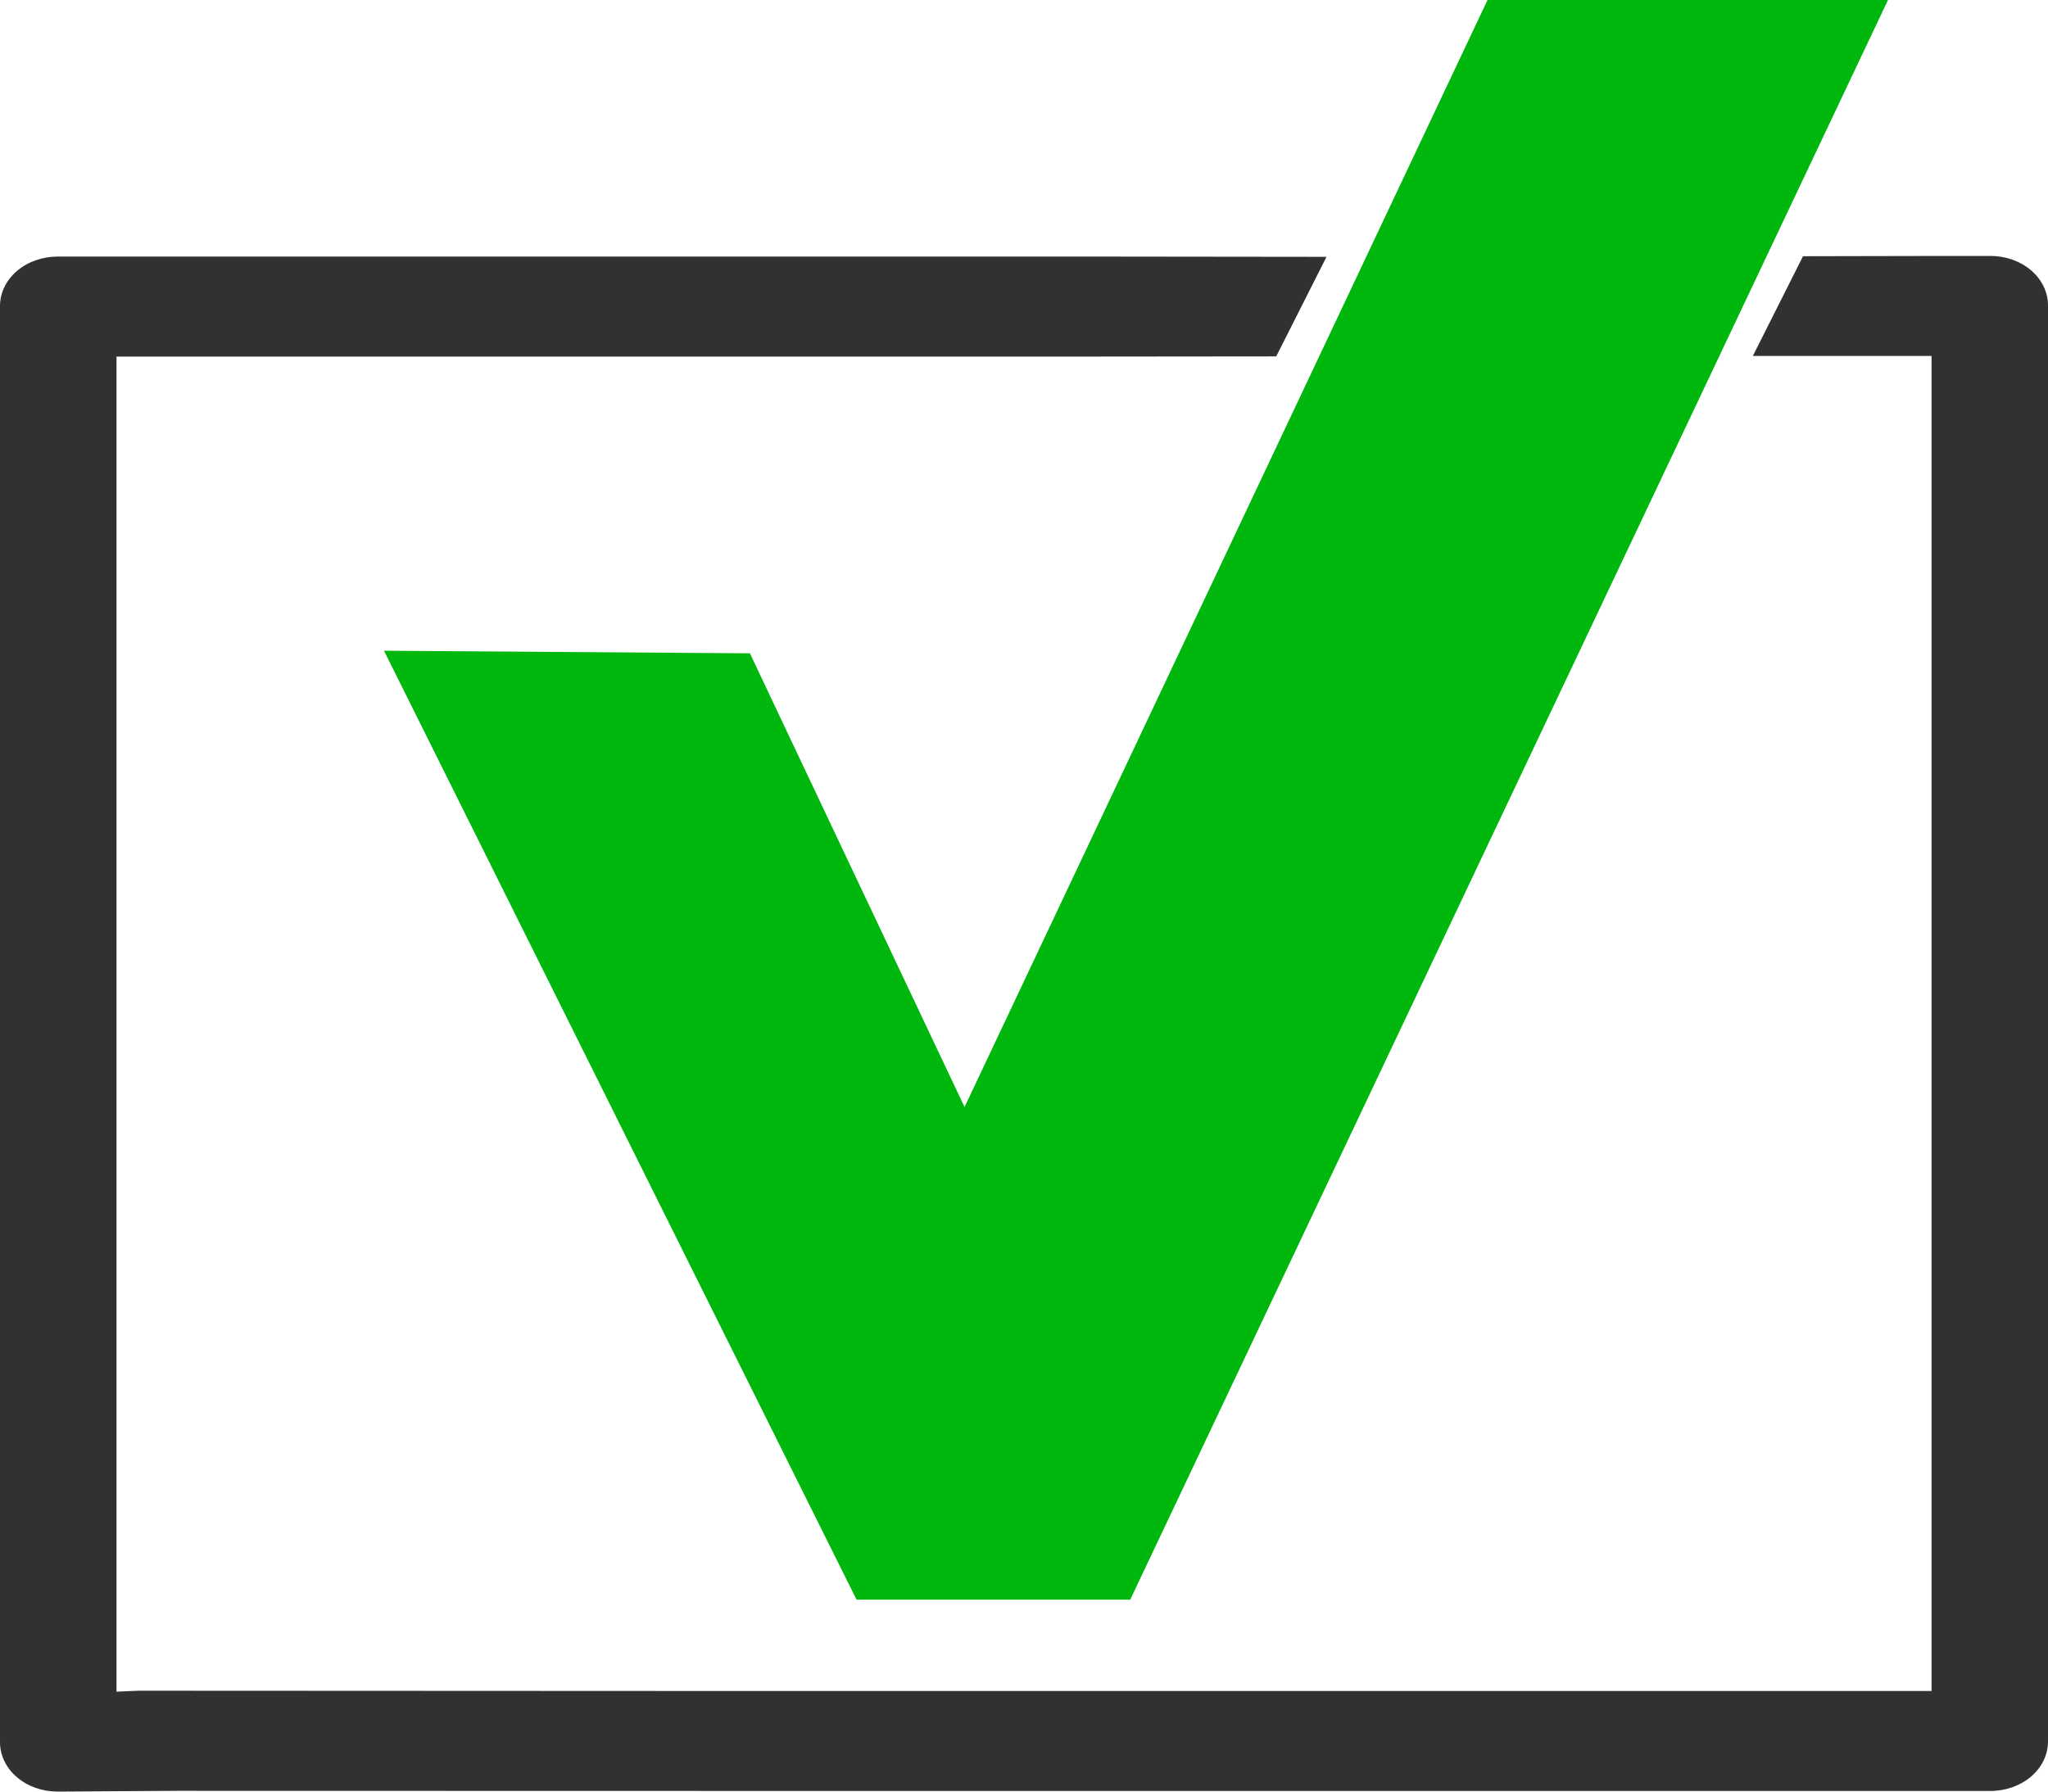 <?xml version="1.0" encoding="UTF-8" standalone="no"?>
<!DOCTYPE svg PUBLIC "-//W3C//DTD SVG 1.1//EN" "http://www.w3.org/Graphics/SVG/1.1/DTD/svg11.dtd">
<svg width="100%" height="100%" viewBox="0 0 64 56" version="1.1" xmlns="http://www.w3.org/2000/svg" xmlns:xlink="http://www.w3.org/1999/xlink" xml:space="preserve" xmlns:serif="http://www.serif.com/" style="fill-rule:evenodd;clip-rule:evenodd;stroke-linejoin:round;stroke-miterlimit:2;">
    <g transform="matrix(1,0,0,1,-631,-81)">
        <g transform="matrix(1,0,0,1,400,121.002)">
            <g transform="matrix(1,0,0,1,231,-40.002)">
                <path d="M46.485,0L59,0L35.32,50L26.767,50L12,20.34L23.435,20.421L30.142,34.603L46.485,0Z" style="fill:rgb(0,183,13);fill-rule:nonzero;"/>
            </g>
        </g>
        <g transform="matrix(1,0,0,1,400,121.002)">
            <g transform="matrix(1,0,0,1,231,-40.002)">
                <path d="M62.203,55.98L24.001,55.98L5.603,55.976L1.798,56C1.562,56 1.328,55.96 1.11,55.883C0.892,55.805 0.694,55.692 0.527,55.548C0.36,55.405 0.227,55.235 0.137,55.048C0.047,54.86 0,54.66 0,54.457L0,9.564C-0,9.361 0.046,9.16 0.137,8.973C0.227,8.786 0.36,8.615 0.527,8.472C0.694,8.329 0.892,8.215 1.11,8.137C1.328,8.06 1.562,8.02 1.798,8.02L34.636,8.02L41.453,8.028L39.882,11.14L33.784,11.146L3.641,11.146L3.641,52.877L4.325,52.847L23.464,52.856L60.361,52.856L60.361,11.126L54.776,11.126L56.344,8.009L60.665,8L62.203,8C62.68,8 63.137,8.163 63.474,8.452C63.811,8.742 64,9.134 64,9.544L64,54.436C64,54.846 63.811,55.238 63.474,55.528C63.137,55.817 62.68,55.98 62.203,55.98Z" style="fill:rgb(49,49,49);fill-rule:nonzero;"/>
            </g>
        </g>
    </g>
</svg>

